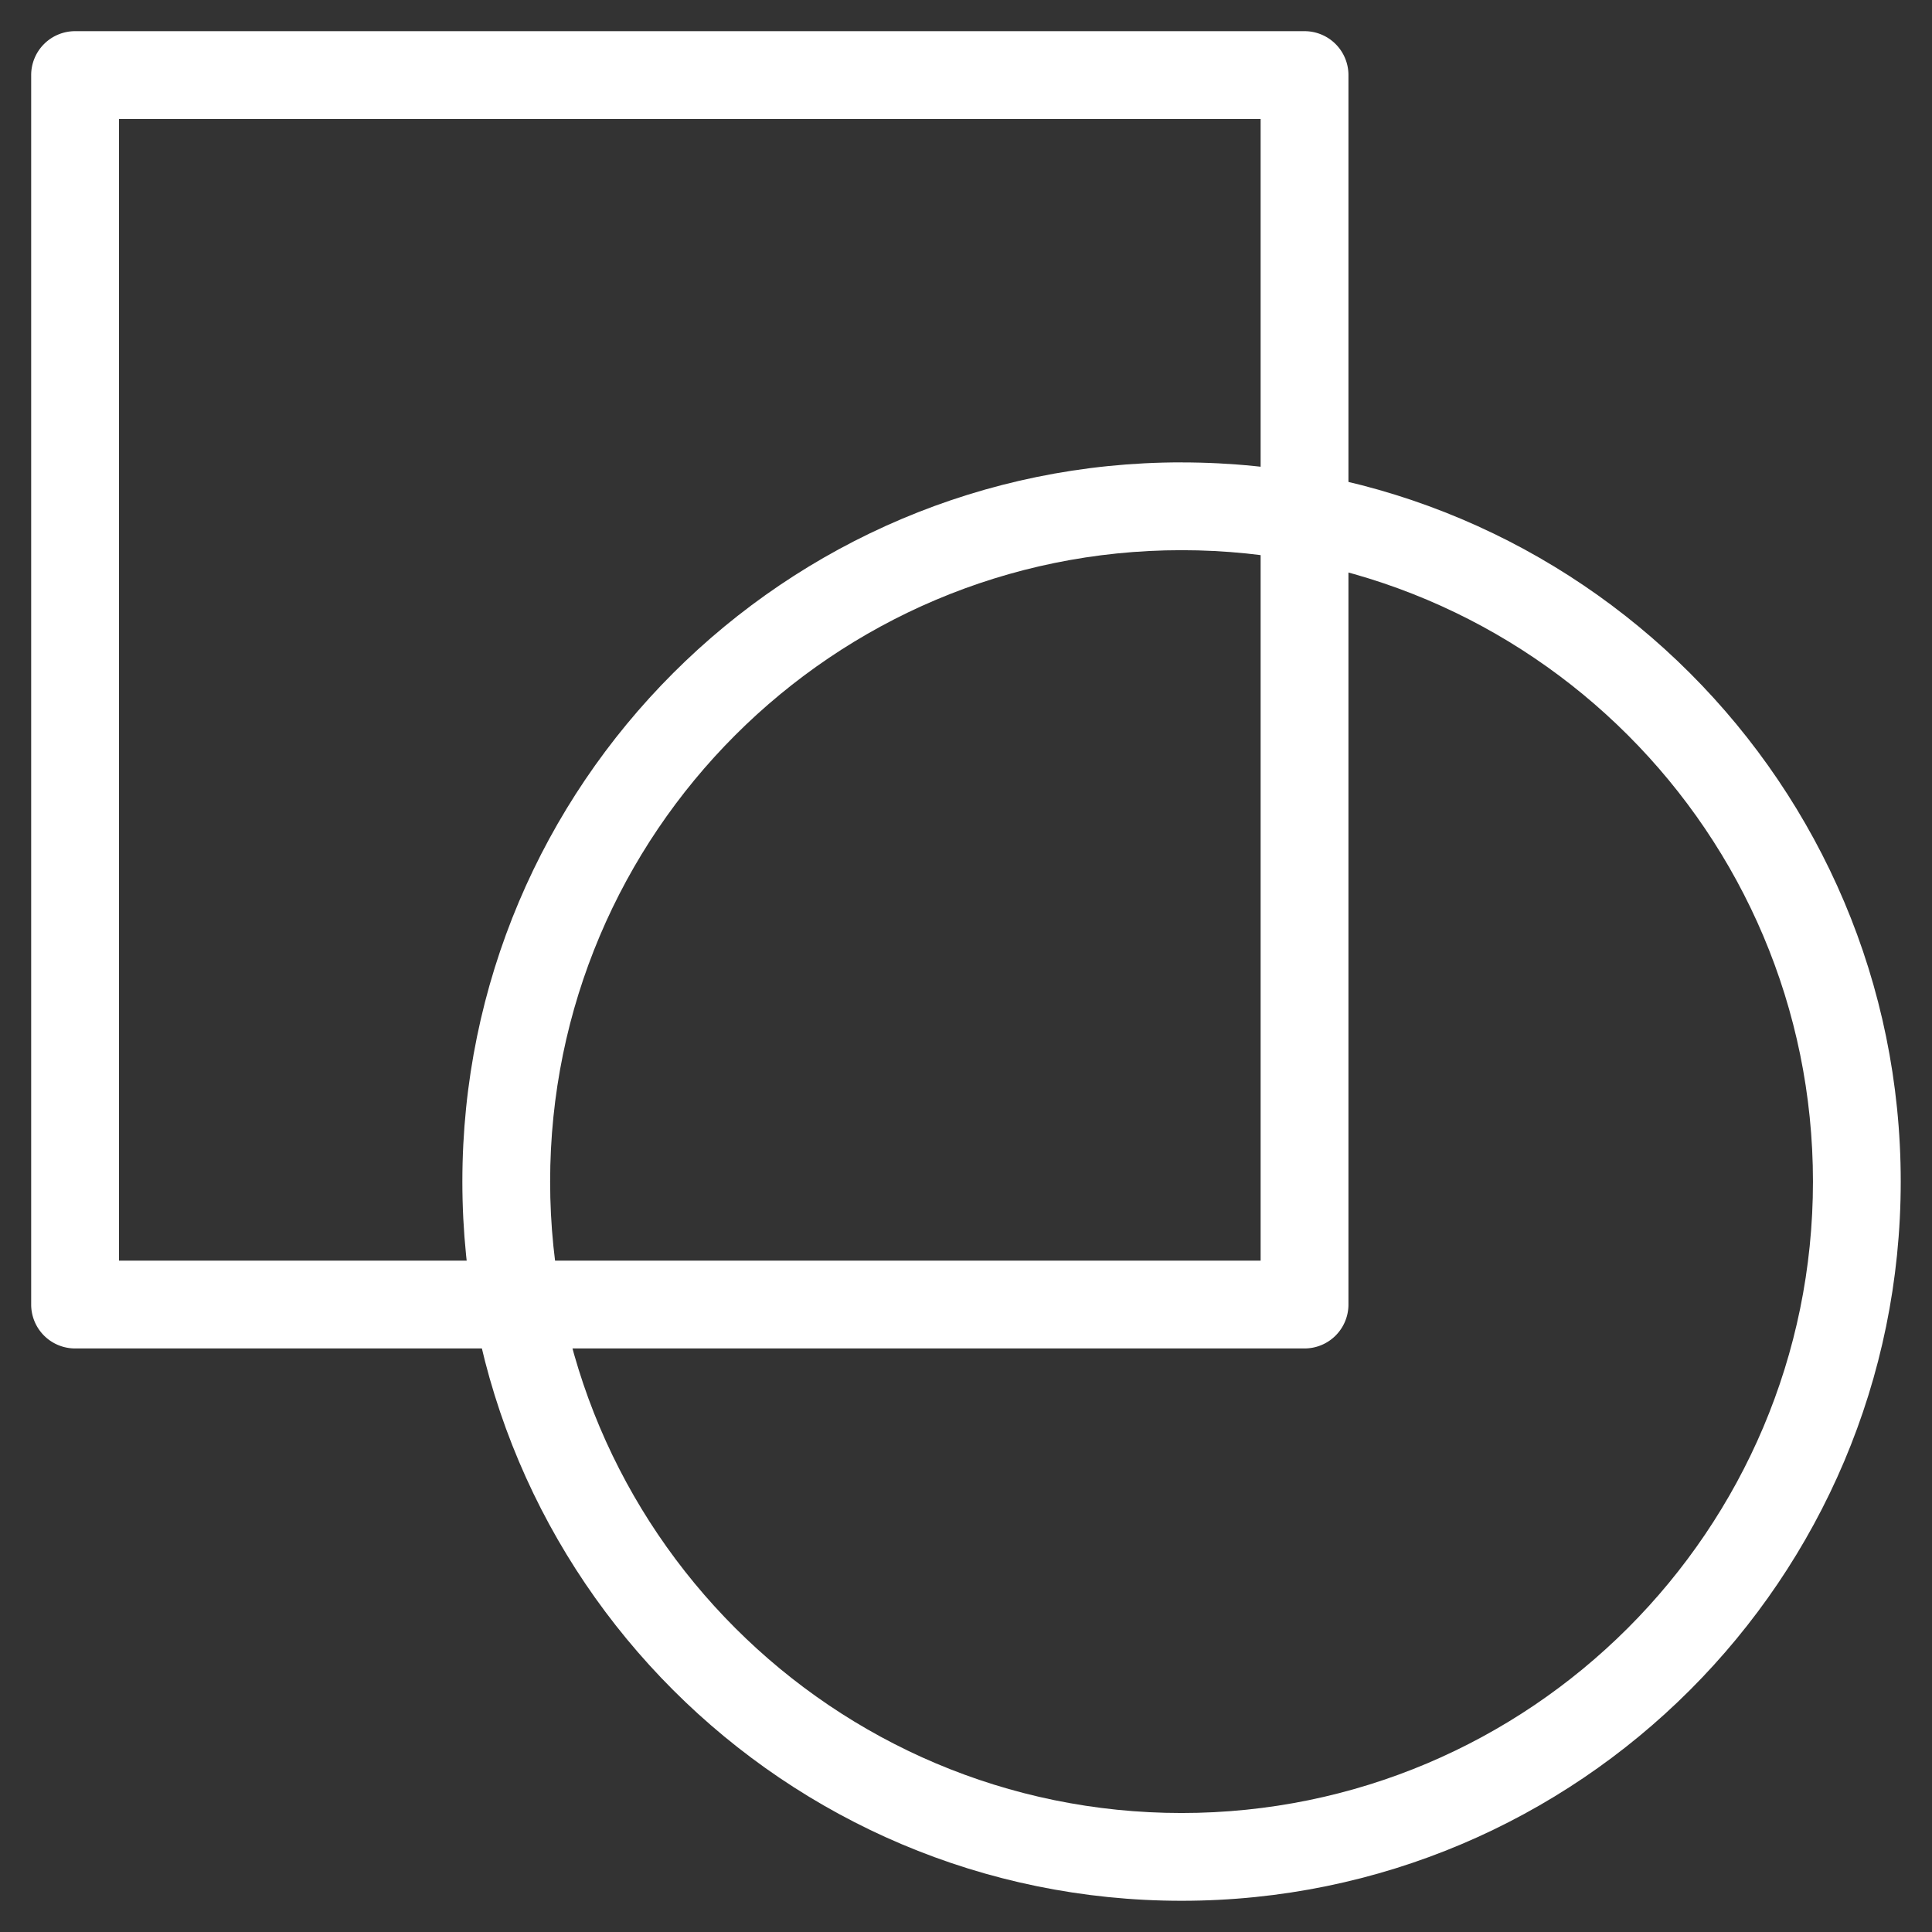 <svg xmlns="http://www.w3.org/2000/svg" width="44" height="44" fill="none"><rect width="100%" height="100%" fill="#333333" stroke="none"/><g fill="#fff" fill-rule="evenodd" clip-path="url(#a)" clip-rule="evenodd"><path d="M30.71 1.71a1 1 0 0 0-1-1h-28a1 1 0 0 0-1 1v28a1 1 0 0 0 1 1h28a1 1 0 0 0 1-1v-28zm-2 1v26h-26v-26h26z"/><path d="M26.91 10.53c-9.04 0-16.38 7.34-16.38 16.38s7.34 16.379 16.38 16.379c9.039 0 16.378-7.34 16.378-16.38 0-9.039-7.34-16.378-16.379-16.378zm0 2c7.935 0 14.379 6.444 14.379 14.38 0 7.936-6.444 14.38-14.38 14.38-7.936 0-14.38-6.444-14.38-14.38 0-7.936 6.444-14.38 14.38-14.38z"/></g><defs><clipPath id="a"><path fill="#fff" d="M0 0h44v44H0z"/></clipPath></defs></svg>